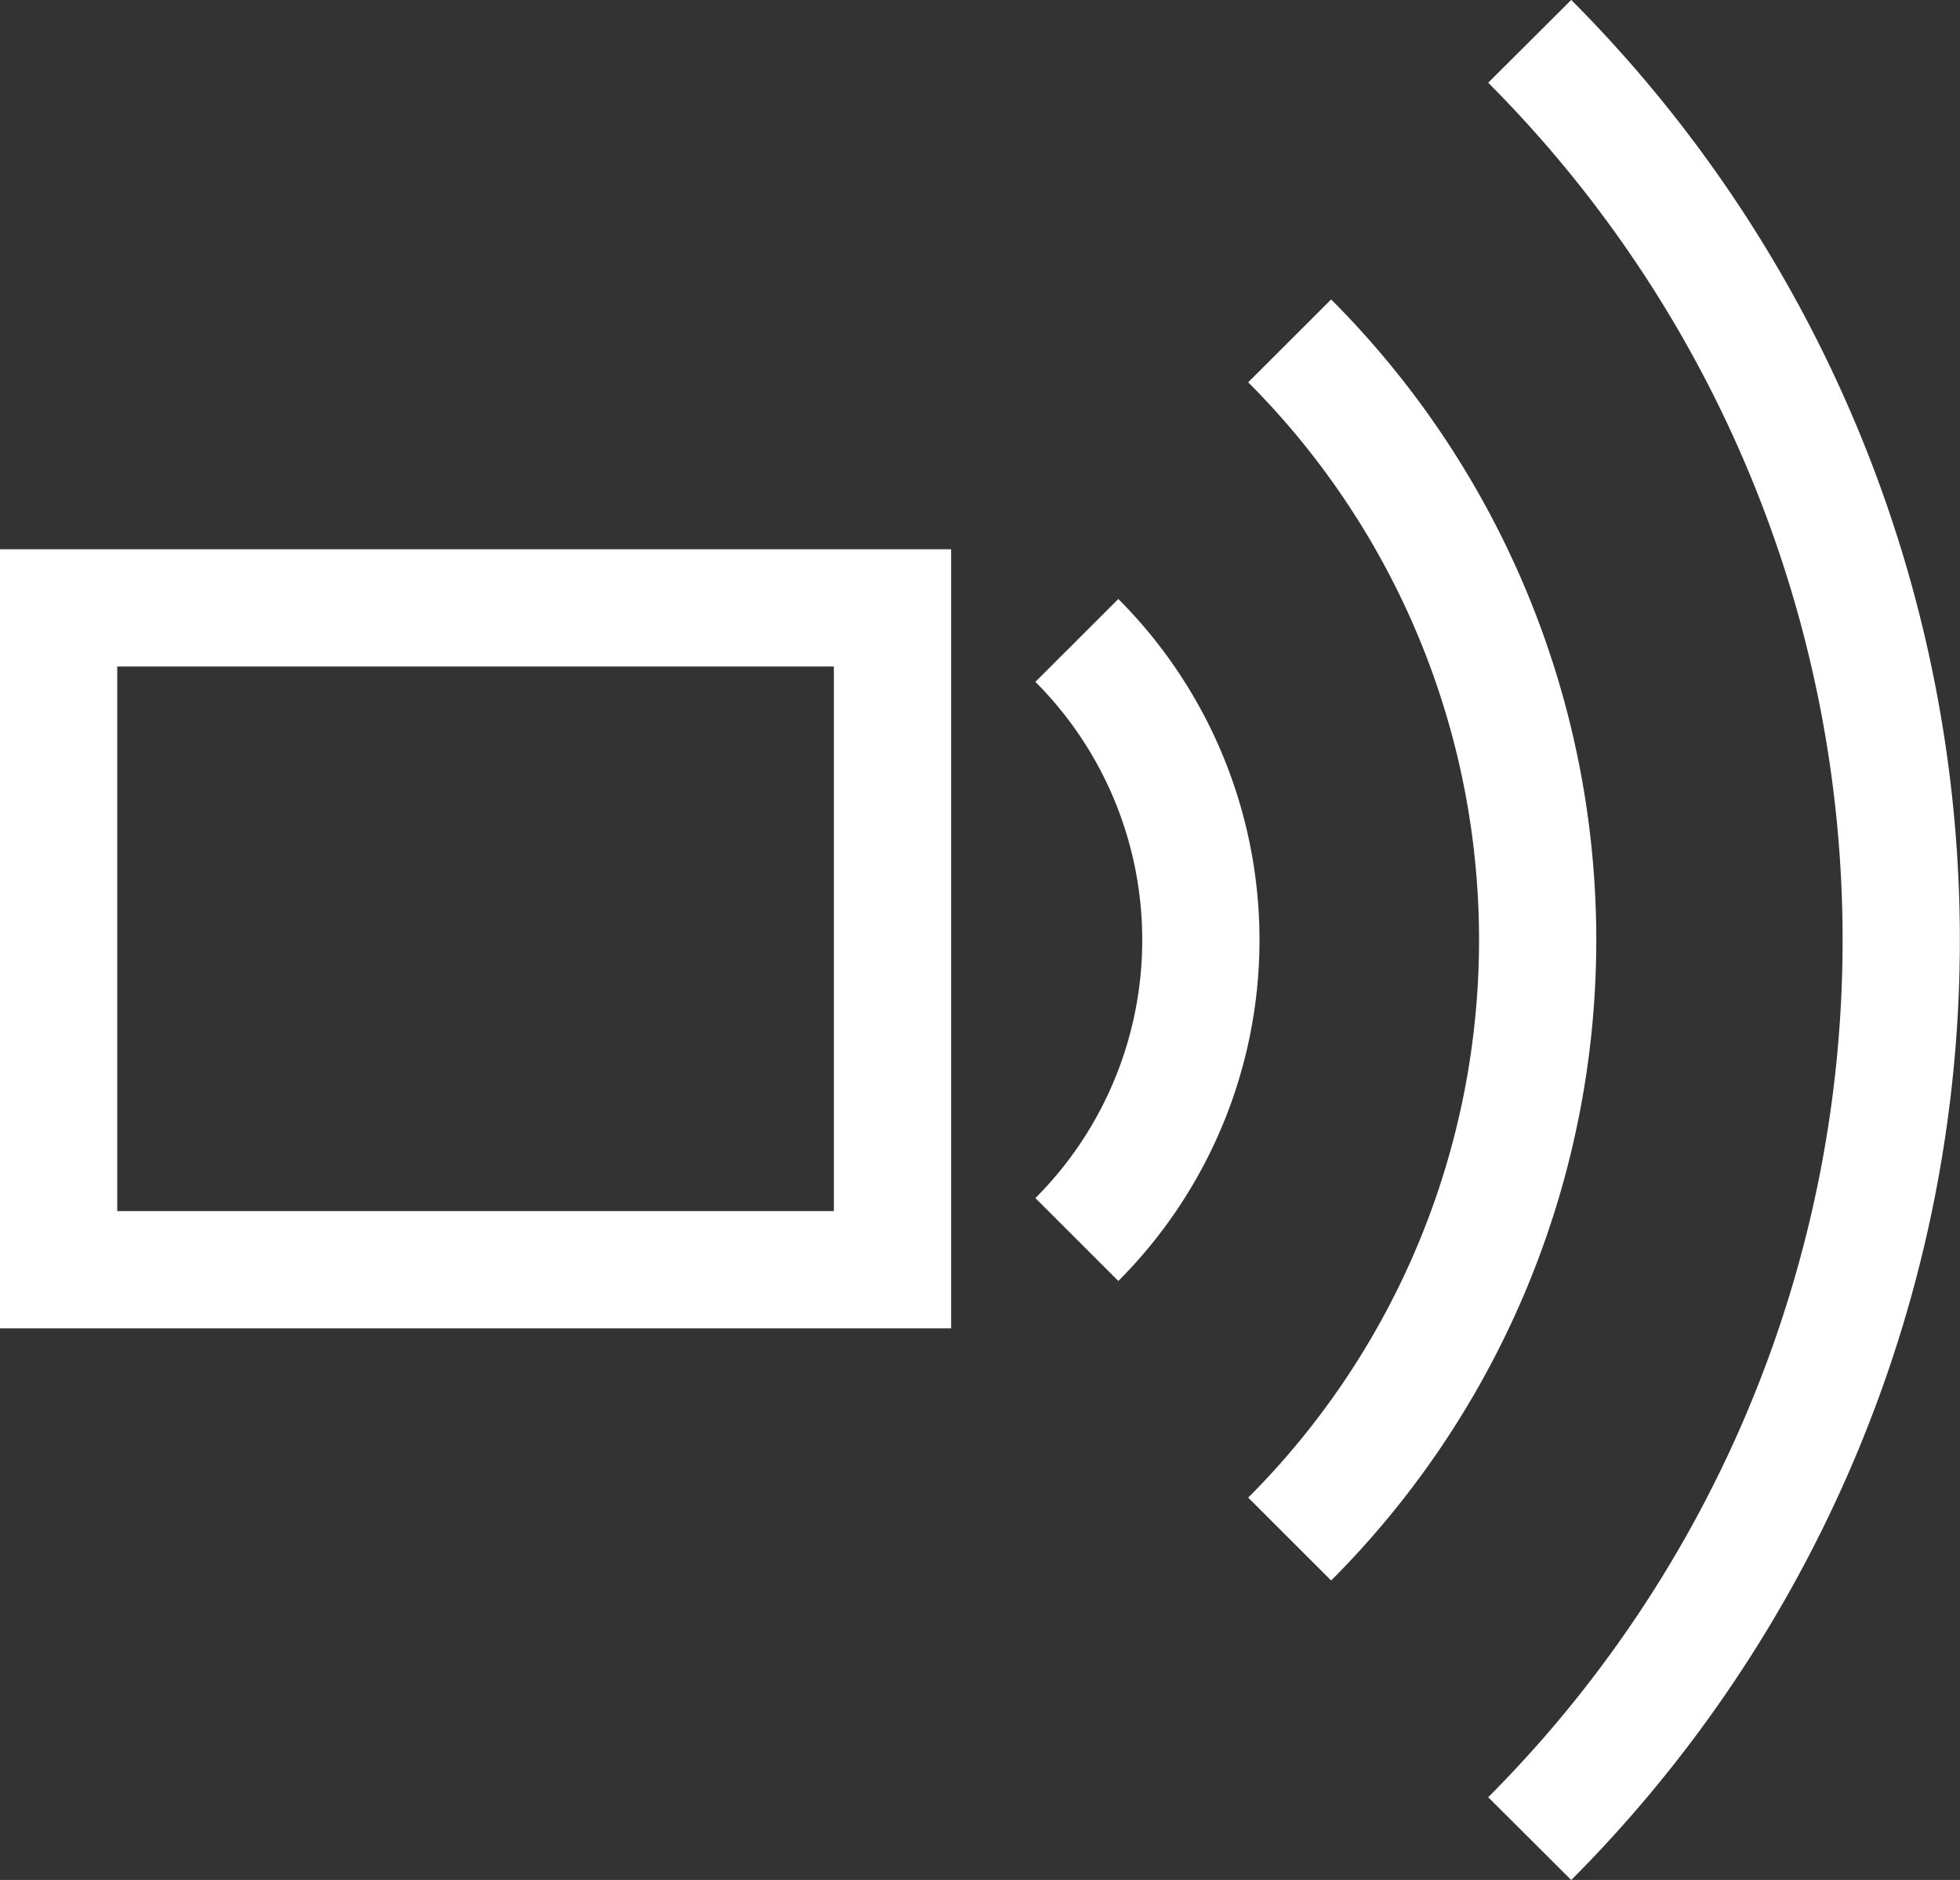 <?xml version="1.0" encoding="UTF-8"?> <svg xmlns="http://www.w3.org/2000/svg" viewBox="0 0 66.87 64.14"><rect x="0" y="0" width="66.87" height="64.14" fill="#333333" stroke="none"/><defs><style>.cls-1{fill:none;stroke:#fff;stroke-miterlimit:10;stroke-width:4px;}</style></defs><g id="Layer_2" data-name="Layer 2"><g id="Layer_1-2" data-name="Layer 1"><g id="Layer_2-2" data-name="Layer 2"><g id="Layer_1-2-2" data-name="Layer 1-2"><path id="wifi" class="cls-1" d="M44,52.51a28.92,28.92,0,0,0,0-40.88M52.19,1.41a43.42,43.42,0,0,1,0,61.32M36.74,21.85a14.46,14.46,0,0,1,0,20.44"></path><rect class="cls-1" x="2" y="20.74" width="28.45" height="22.58"></rect></g></g></g></g></svg> 